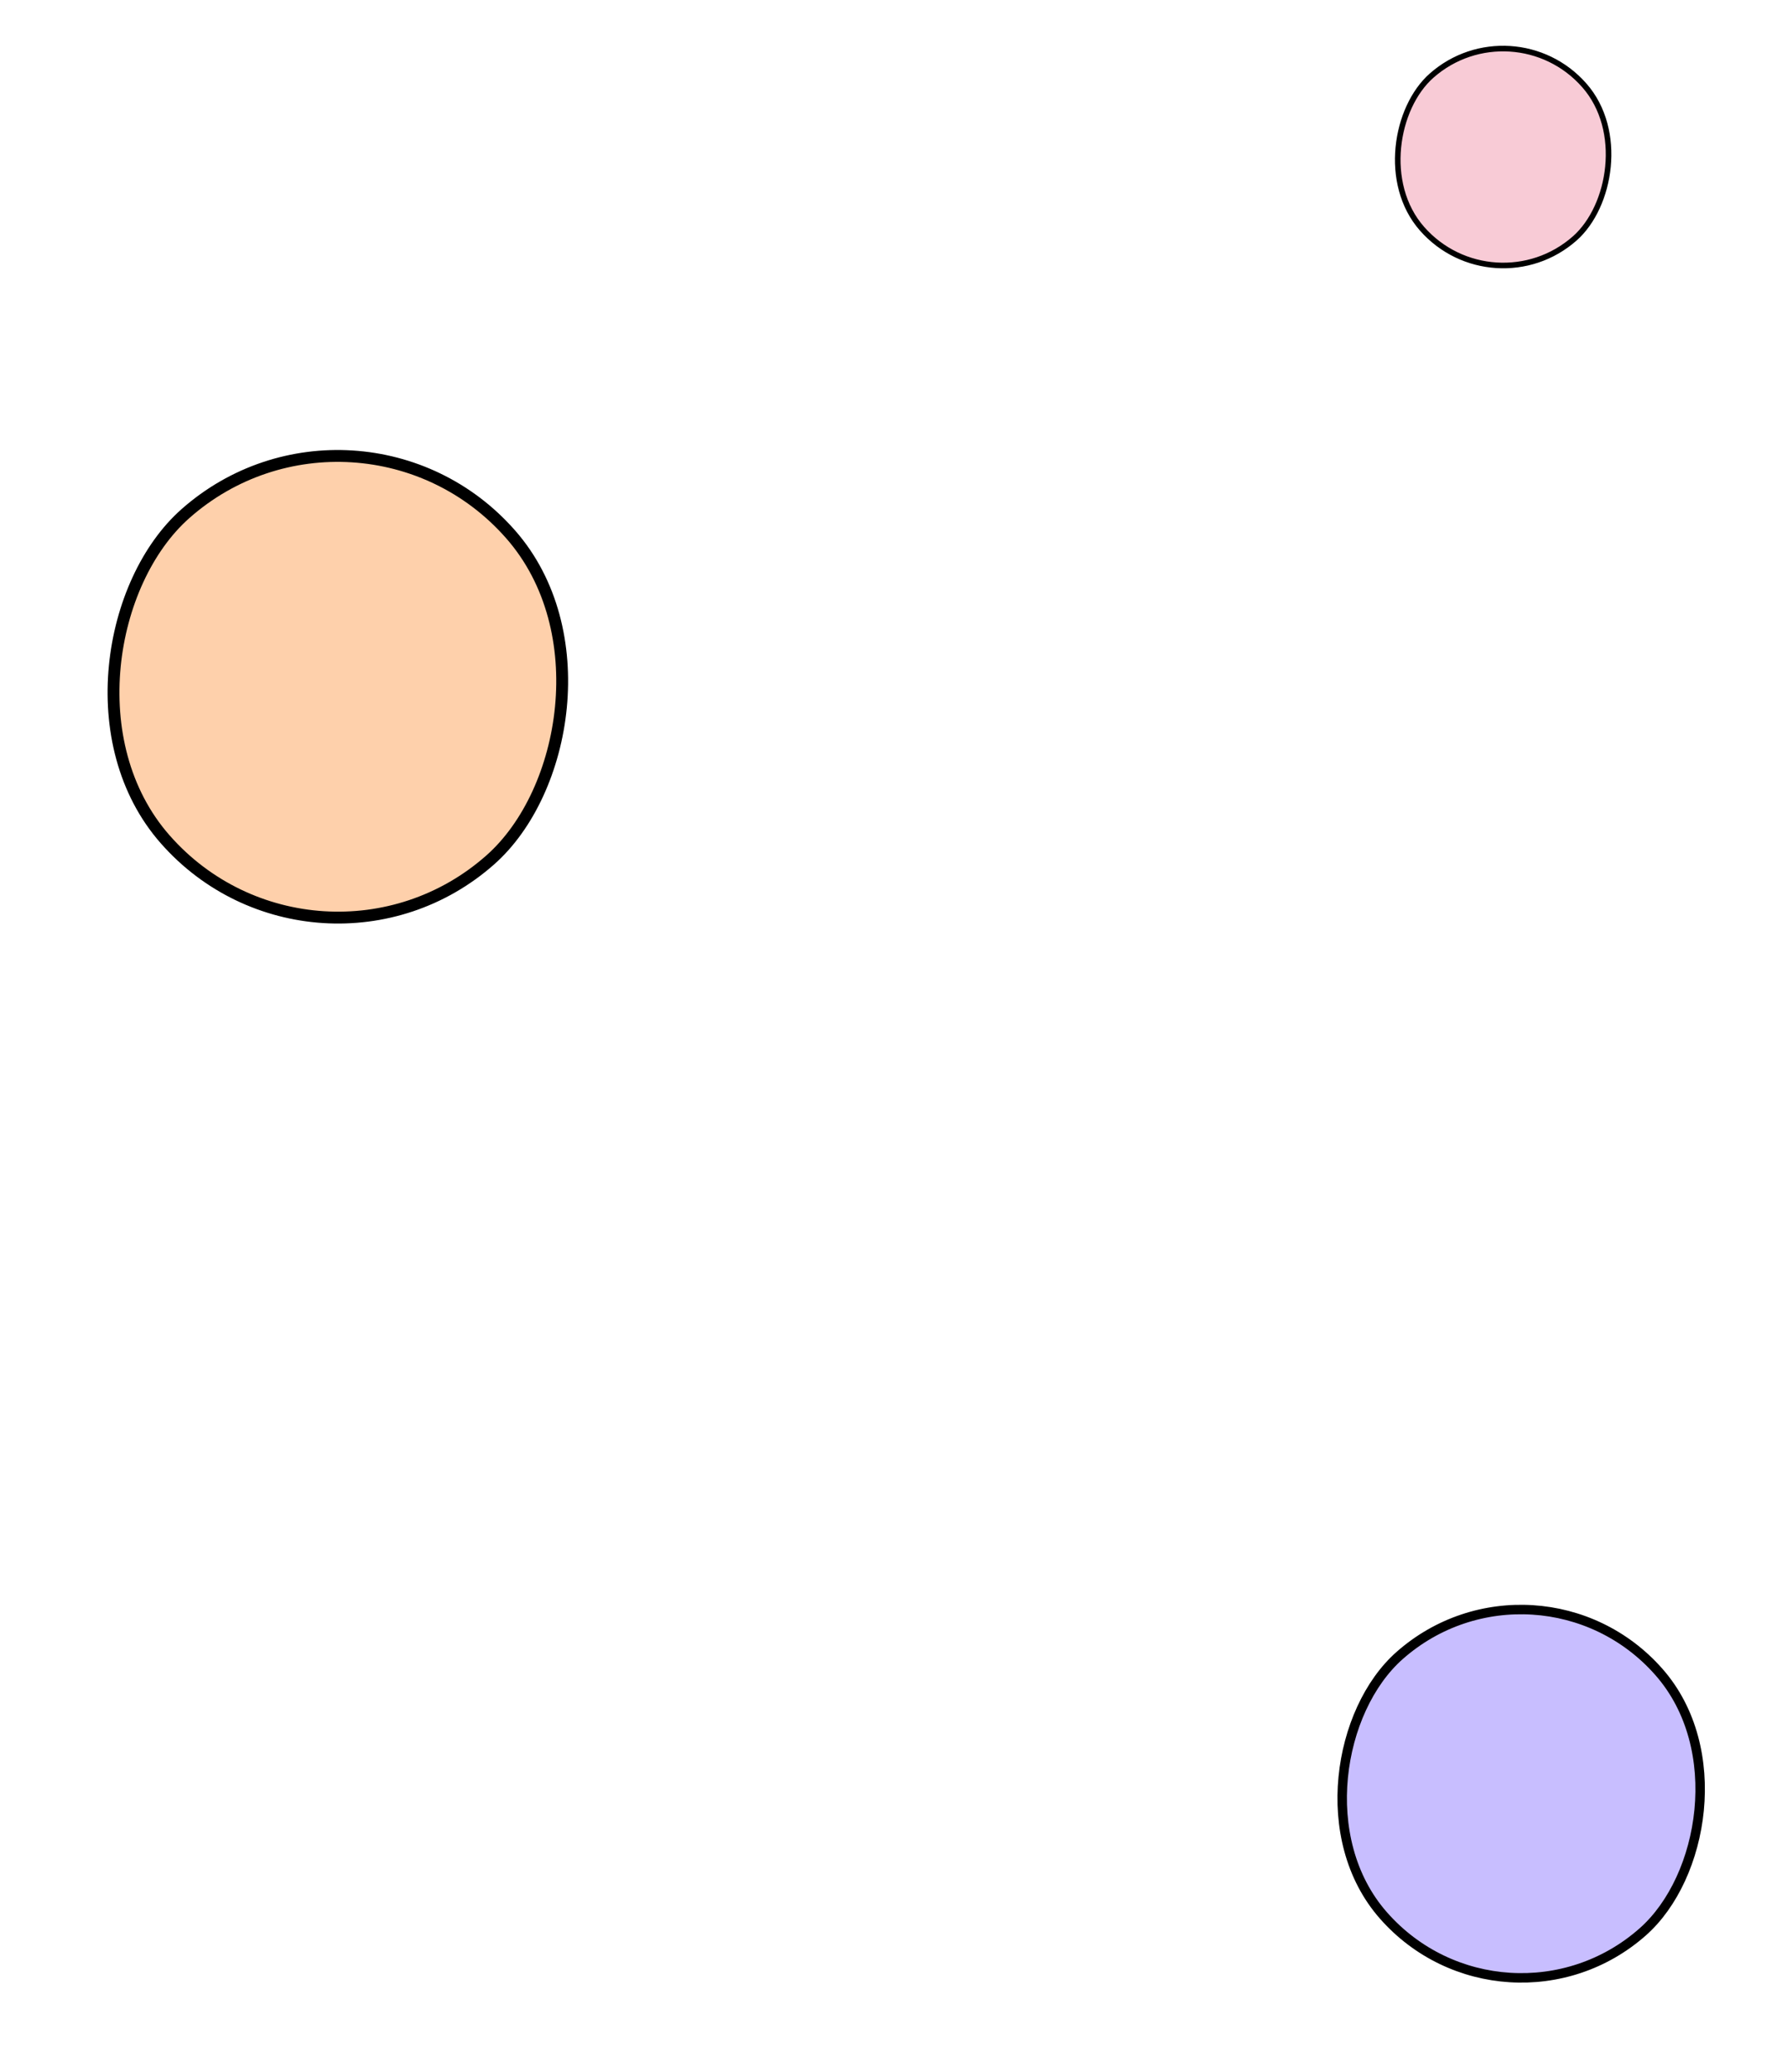 <svg width="88" height="102" viewBox="0 0 88 102" fill="none" xmlns="http://www.w3.org/2000/svg">
<rect x="-0.026" y="0.413" width="22.705" height="22.698" rx="11.349" transform="matrix(0.661 0.751 -0.749 0.662 17.96 17.519)" fill="#FED0AB" stroke="black" stroke-width="0.584"/>
<rect x="-0.012" y="0.194" width="10.669" height="10.666" rx="5.333" transform="matrix(0.661 0.751 -0.749 0.662 74.644 0.075)" fill="#F8CBD6" stroke="black" stroke-width="0.275"/>
<rect x="-0.021" y="0.329" width="18.115" height="18.11" rx="9.055" transform="matrix(0.661 0.751 -0.749 0.662 75.965 75.31)" fill="#C8BEFF" stroke="black" stroke-width="0.466"/>
</svg>
